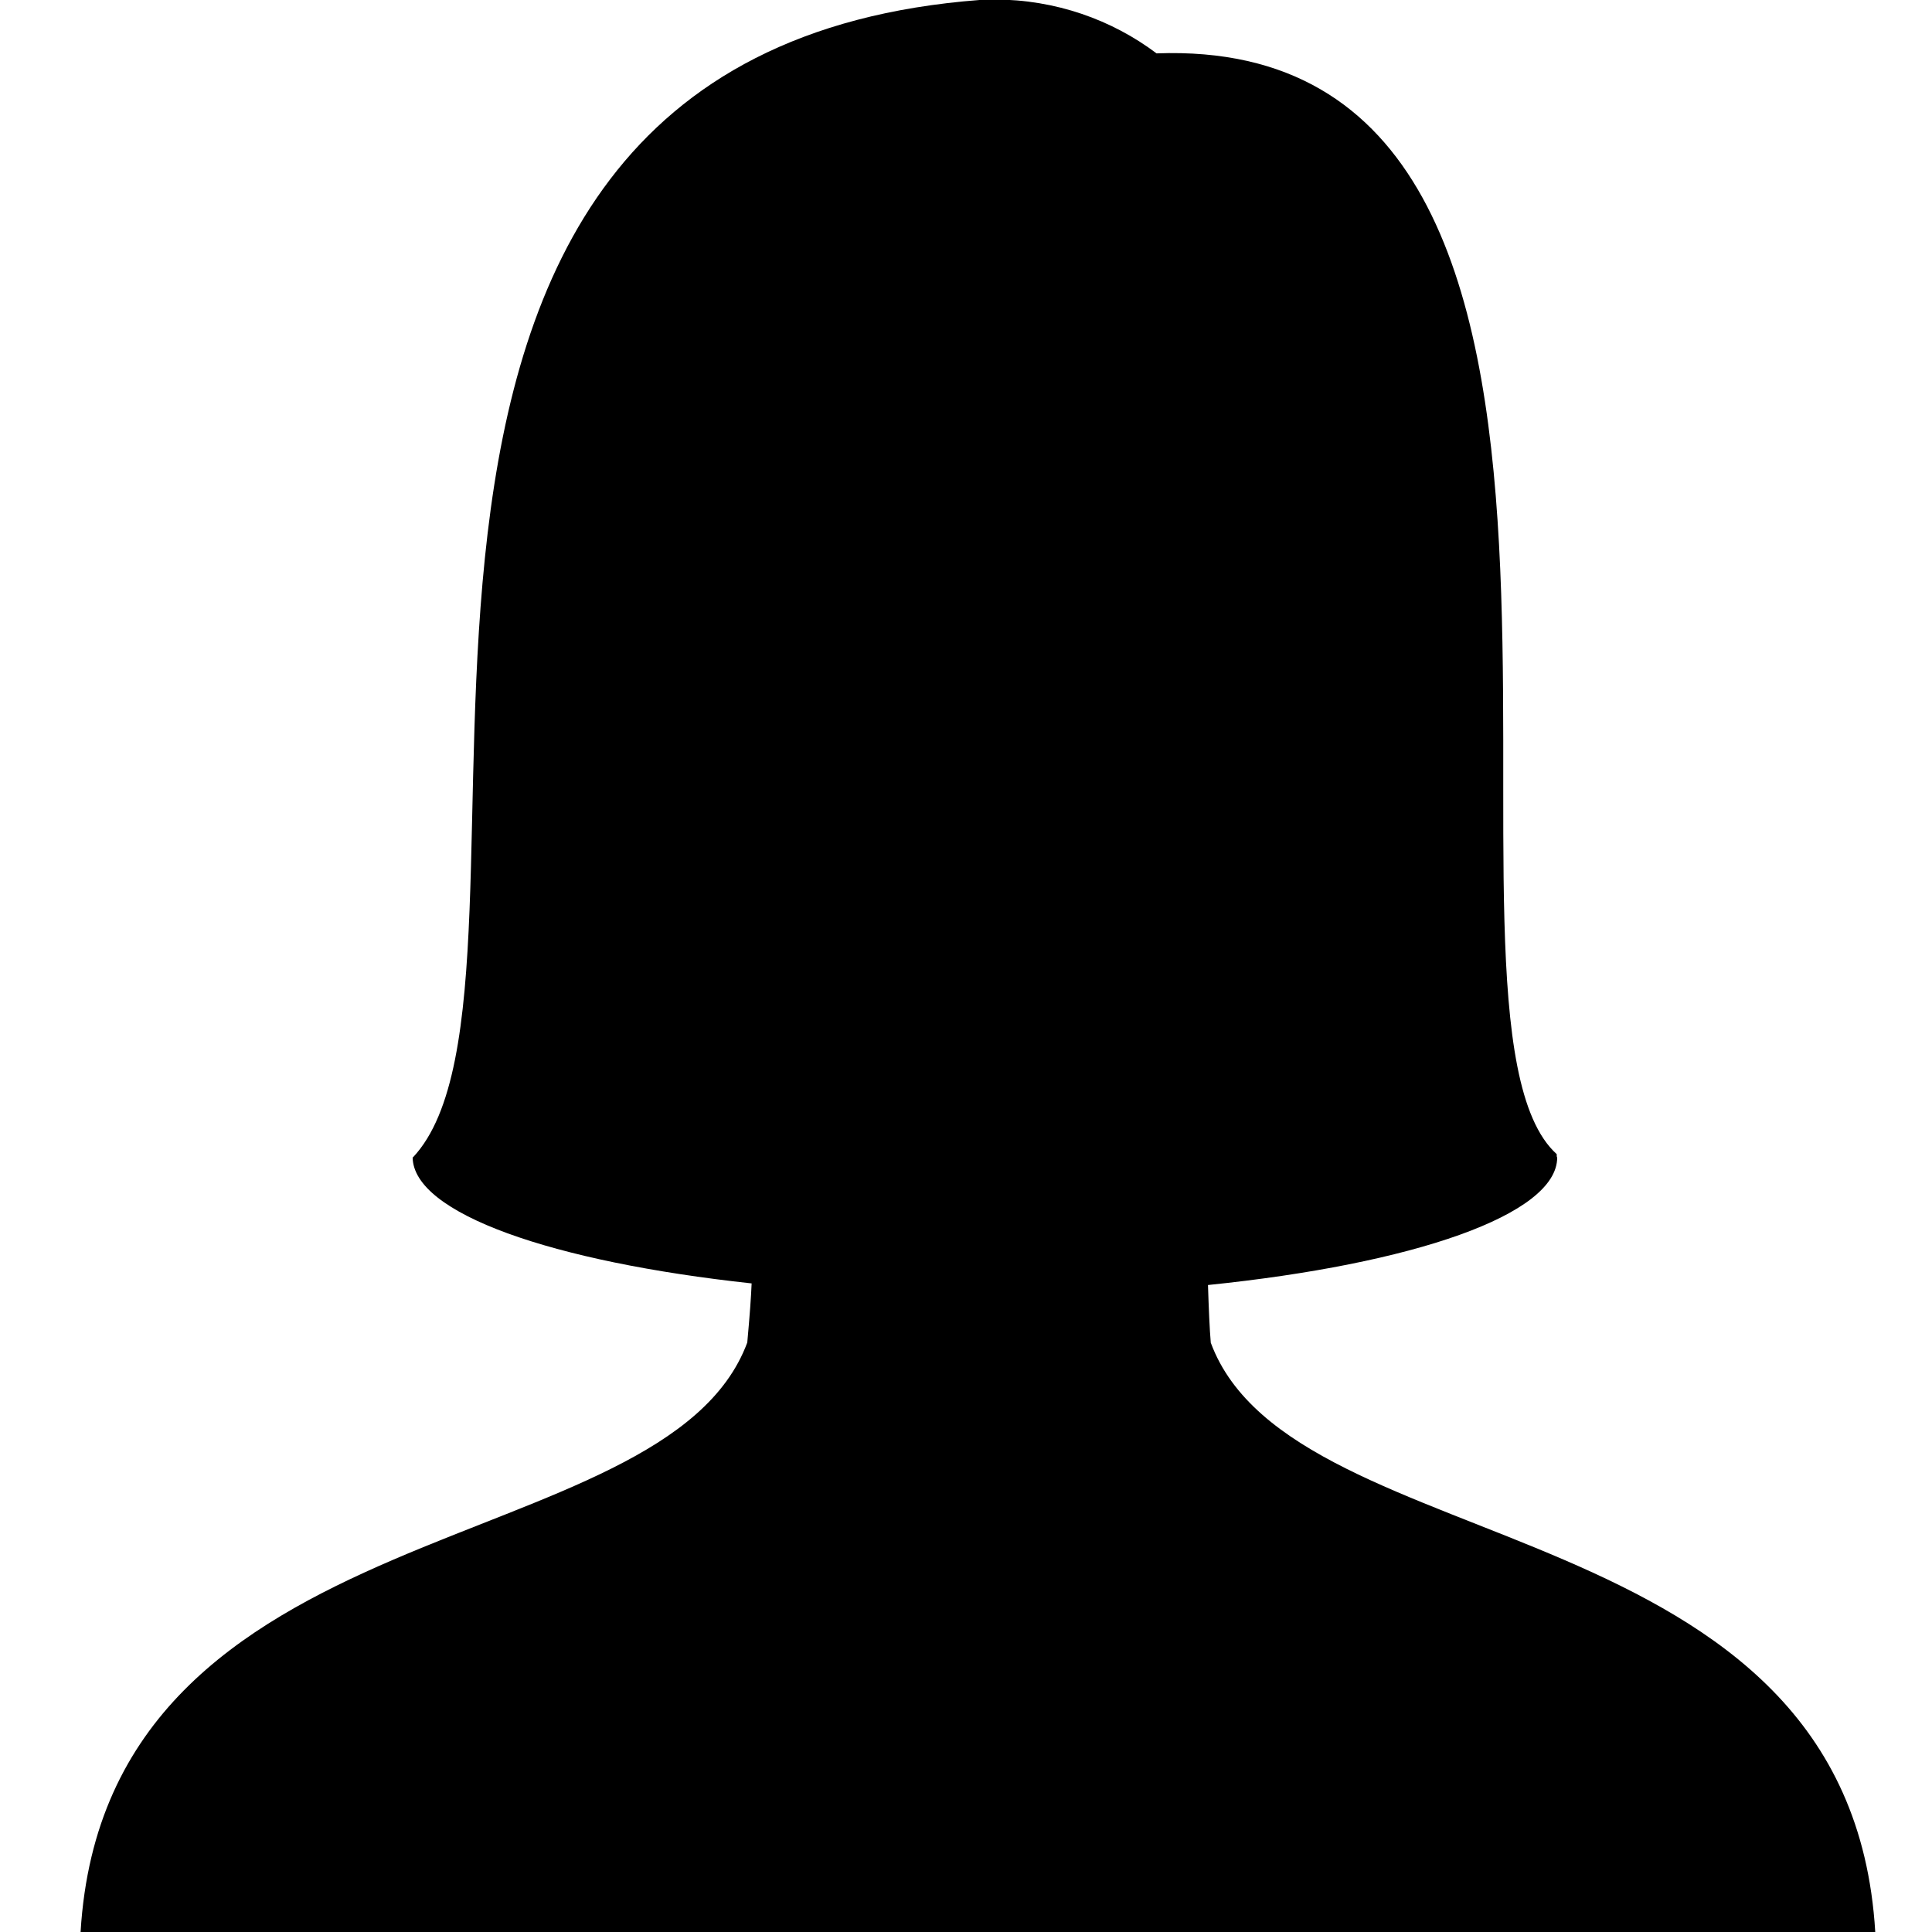 <?xml version="1.0" encoding="utf-8"?>
<svg fill="#000000" width="800px" height="800px" viewBox="-1 0 24 24" xmlns="http://www.w3.org/2000/svg"><path d="m14.041 16.683c-.015-.168-.026-.439-.035-.72 2.549-.261 4.338-.872 4.338-1.585-.007 0-.006-.03-.006-.041-1.906-1.718 1.652-13.92-4.971-13.674-.555-.418-1.256-.669-2.015-.669-.061 0-.121.002-.181.005h.008c-8.971.678-5.004 12.203-7.049 14.378h-.004s0 0 0 0c.008.698 1.736 1.298 4.211 1.566-.007.17-.022.381-.054.734-1.027 2.77-7.962 1.994-8.282 7.323h22.294c-.319-5.33-7.225-4.554-8.253-7.317z"/></svg>